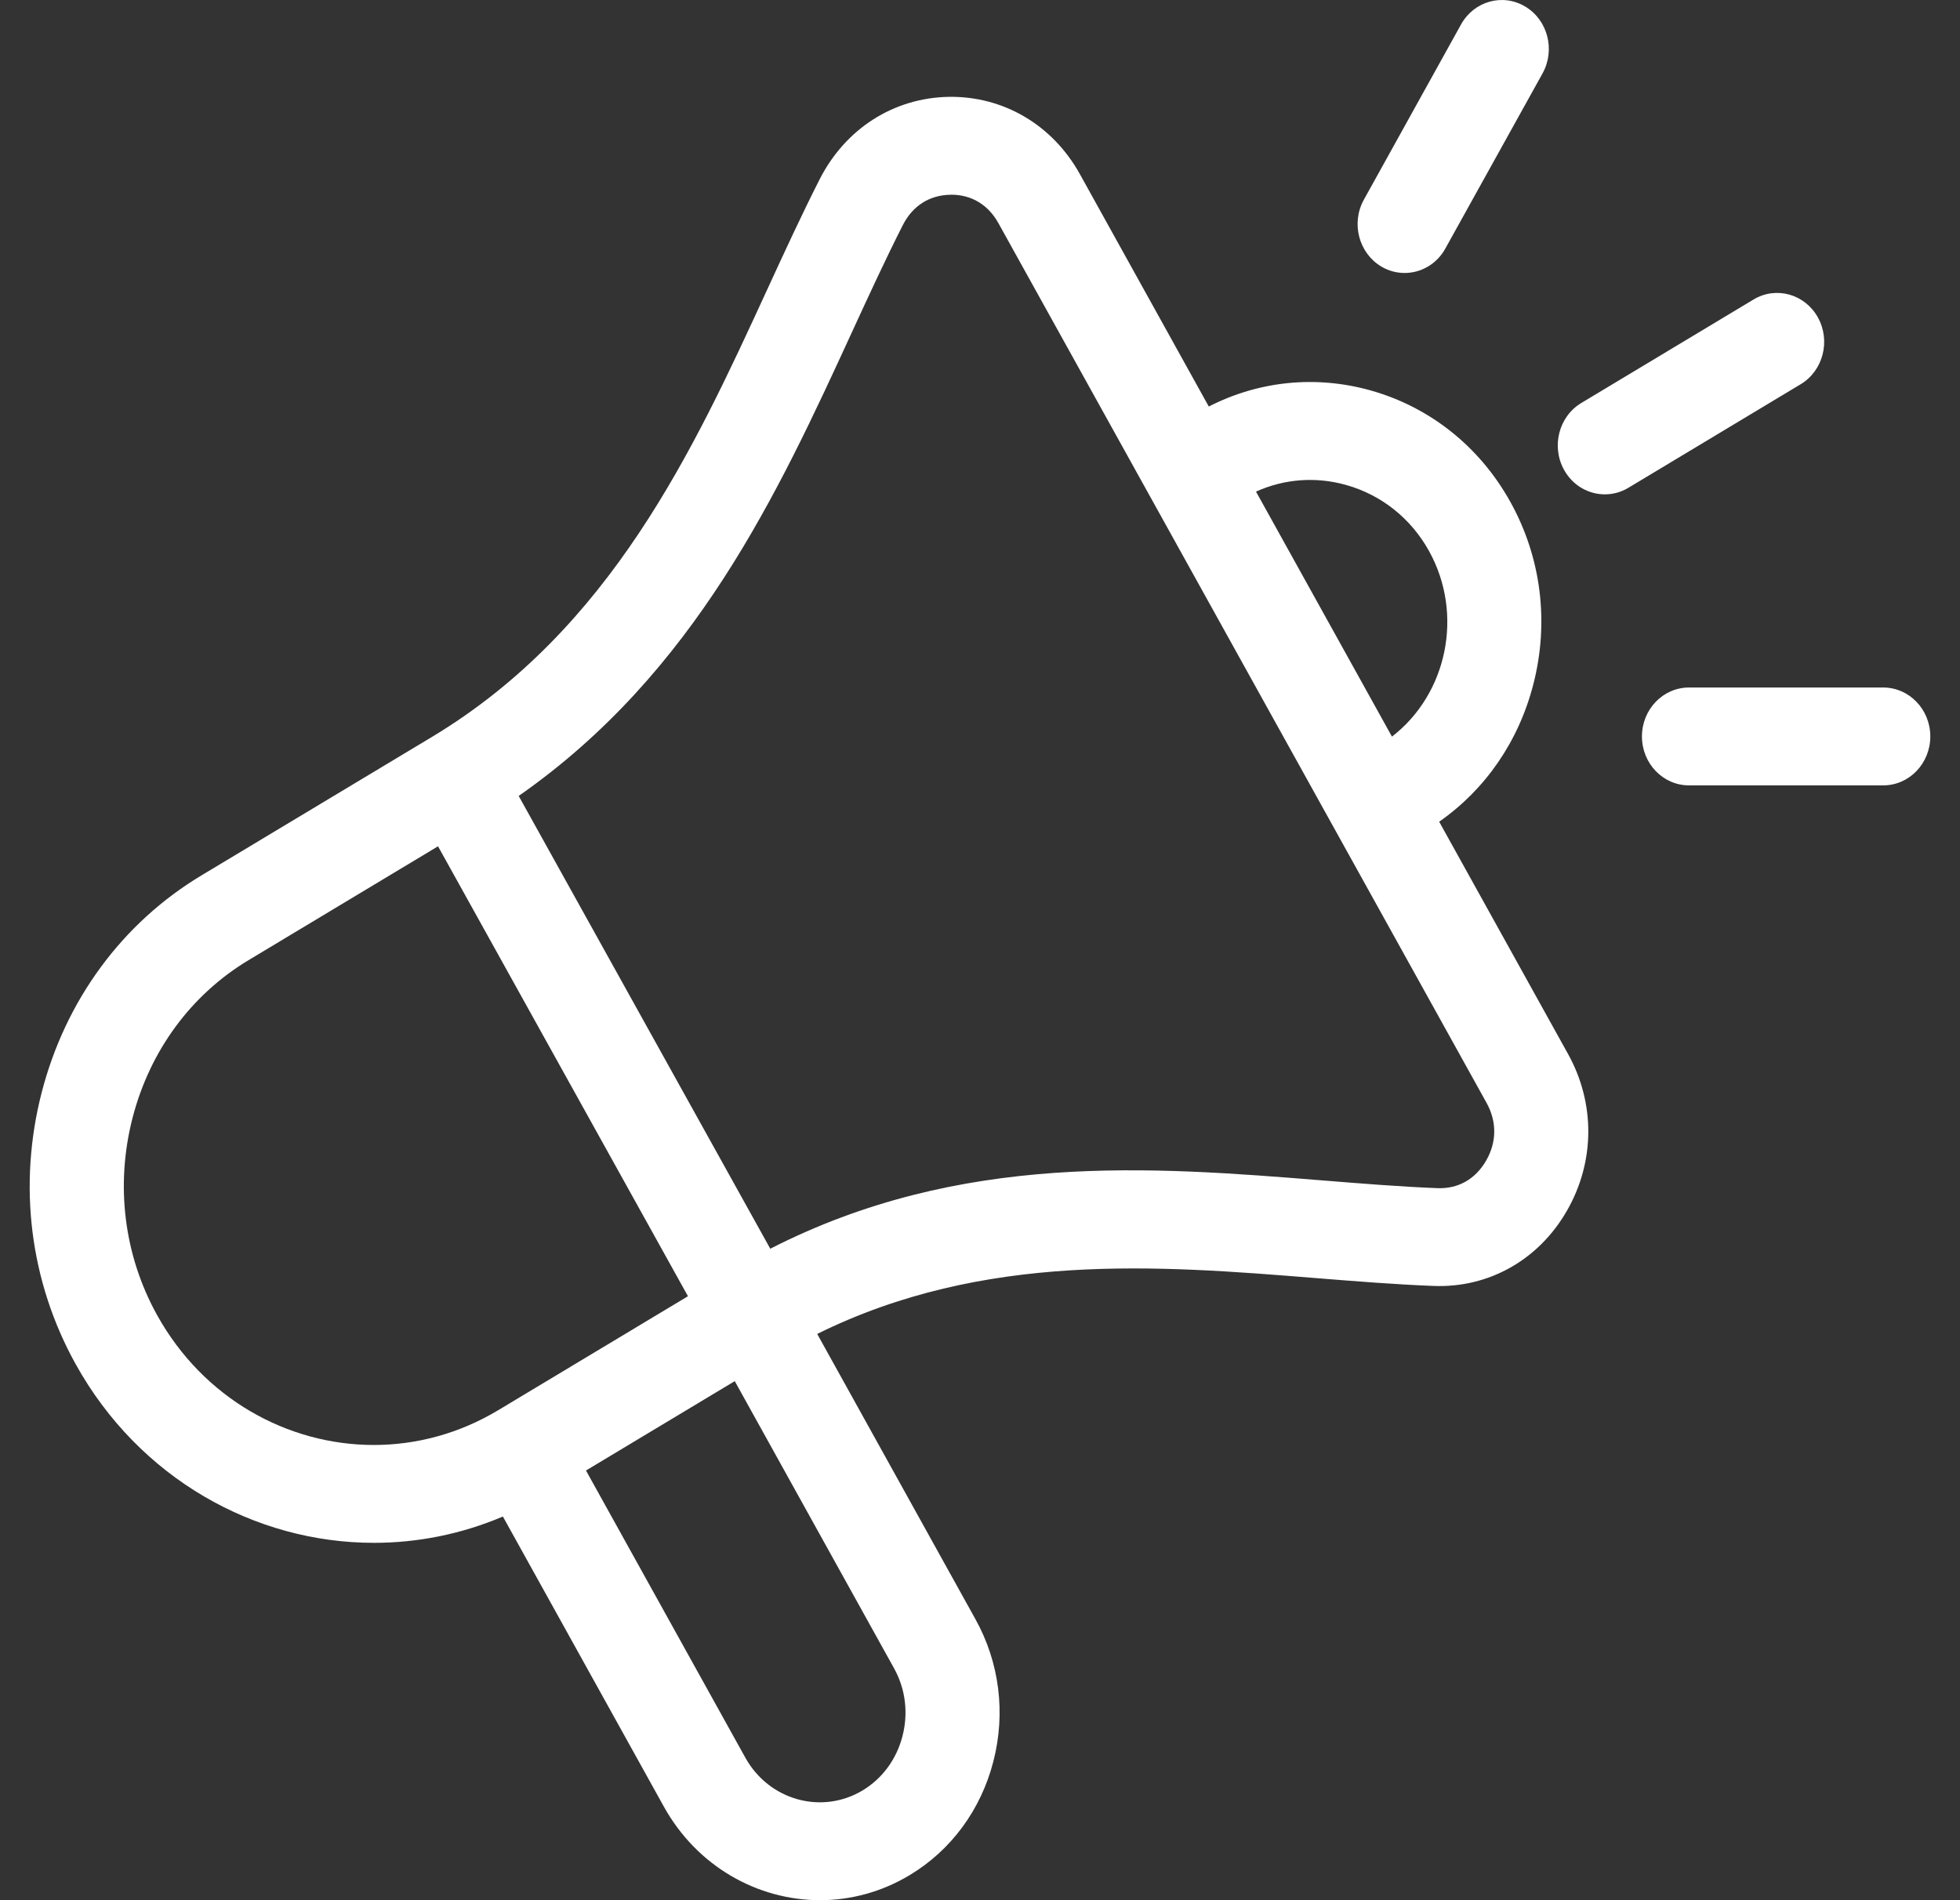<svg width="33" height="32" viewBox="0 0 33 32" fill="none" xmlns="http://www.w3.org/2000/svg">
<rect x="0" y="0" width="33" height="32" fill="#333333" stroke="none"/>
<path d="M24.231 13.838C25.011 13.294 25.57 12.482 25.816 11.525C26.086 10.478 25.949 9.388 25.431 8.455C24.914 7.522 24.075 6.854 23.07 6.573C22.15 6.317 21.195 6.415 20.352 6.846L18.182 2.933C17.72 2.1 16.89 1.615 15.969 1.631C15.045 1.649 14.235 2.167 13.802 3.016C13.499 3.613 13.213 4.234 12.911 4.89C11.68 7.567 10.285 10.6 7.268 12.413L3.392 14.742C2.058 15.543 1.102 16.843 0.701 18.401C0.3 19.96 0.503 21.582 1.273 22.971C2.344 24.901 4.294 25.982 6.296 25.982C7.026 25.982 7.763 25.838 8.467 25.539L11.177 30.424C11.738 31.434 12.758 32 13.806 32C14.32 32 14.84 31.864 15.316 31.578C16.015 31.158 16.515 30.478 16.725 29.663C16.935 28.847 16.828 27.998 16.425 27.271L13.759 22.464C16.566 21.075 19.512 21.311 22.136 21.522C22.834 21.578 23.493 21.631 24.142 21.656C25.065 21.69 25.902 21.22 26.378 20.396C26.855 19.572 26.863 18.583 26.401 17.75L24.231 13.838ZM22.66 8.166C23.256 8.332 23.754 8.728 24.06 9.279C24.651 10.345 24.364 11.69 23.436 12.405L21.147 8.279C21.621 8.065 22.149 8.023 22.66 8.166ZM6.294 24.334C4.839 24.334 3.423 23.549 2.645 22.147C2.087 21.14 1.94 19.961 2.231 18.828C2.523 17.695 3.217 16.751 4.184 16.17L7.375 14.252L11.583 21.829L8.389 23.748C7.728 24.145 7.006 24.334 6.294 24.334ZM15.195 29.236C15.095 29.626 14.856 29.951 14.524 30.151C13.834 30.565 12.948 30.318 12.549 29.6L9.866 24.764L12.371 23.259L15.053 28.095C15.245 28.441 15.296 28.846 15.195 29.236ZM25.021 19.546C24.841 19.858 24.551 20.023 24.2 20.009C23.583 19.985 22.94 19.933 22.258 19.878C19.395 19.648 16.176 19.39 12.969 21.029L8.733 13.404C11.704 11.33 13.1 8.299 14.34 5.602C14.635 4.961 14.914 4.355 15.202 3.788C15.366 3.467 15.648 3.286 15.998 3.28C16.004 3.279 16.011 3.279 16.017 3.279C16.358 3.279 16.639 3.449 16.81 3.758L25.03 18.575C25.204 18.89 25.201 19.235 25.021 19.546ZM22.964 3.361L24.599 0.412C24.818 0.018 25.302 -0.117 25.681 0.111C26.06 0.338 26.19 0.842 25.971 1.237L24.335 4.185C24.189 4.45 23.923 4.597 23.649 4.597C23.515 4.597 23.378 4.562 23.254 4.487C22.875 4.259 22.745 3.755 22.964 3.361ZM30.317 6.471L27.416 8.215C27.291 8.29 27.155 8.325 27.02 8.325C26.747 8.325 26.48 8.178 26.334 7.913C26.115 7.519 26.245 7.015 26.623 6.787L29.525 5.043C29.904 4.816 30.388 4.951 30.607 5.345C30.826 5.739 30.696 6.244 30.317 6.471ZM32.5 12.402C32.5 12.857 32.145 13.226 31.708 13.226H28.437C27.999 13.226 27.645 12.857 27.645 12.402C27.645 11.947 27.999 11.578 28.437 11.578H31.708C32.145 11.578 32.5 11.947 32.5 12.402Z" fill="white"/>
</svg>

